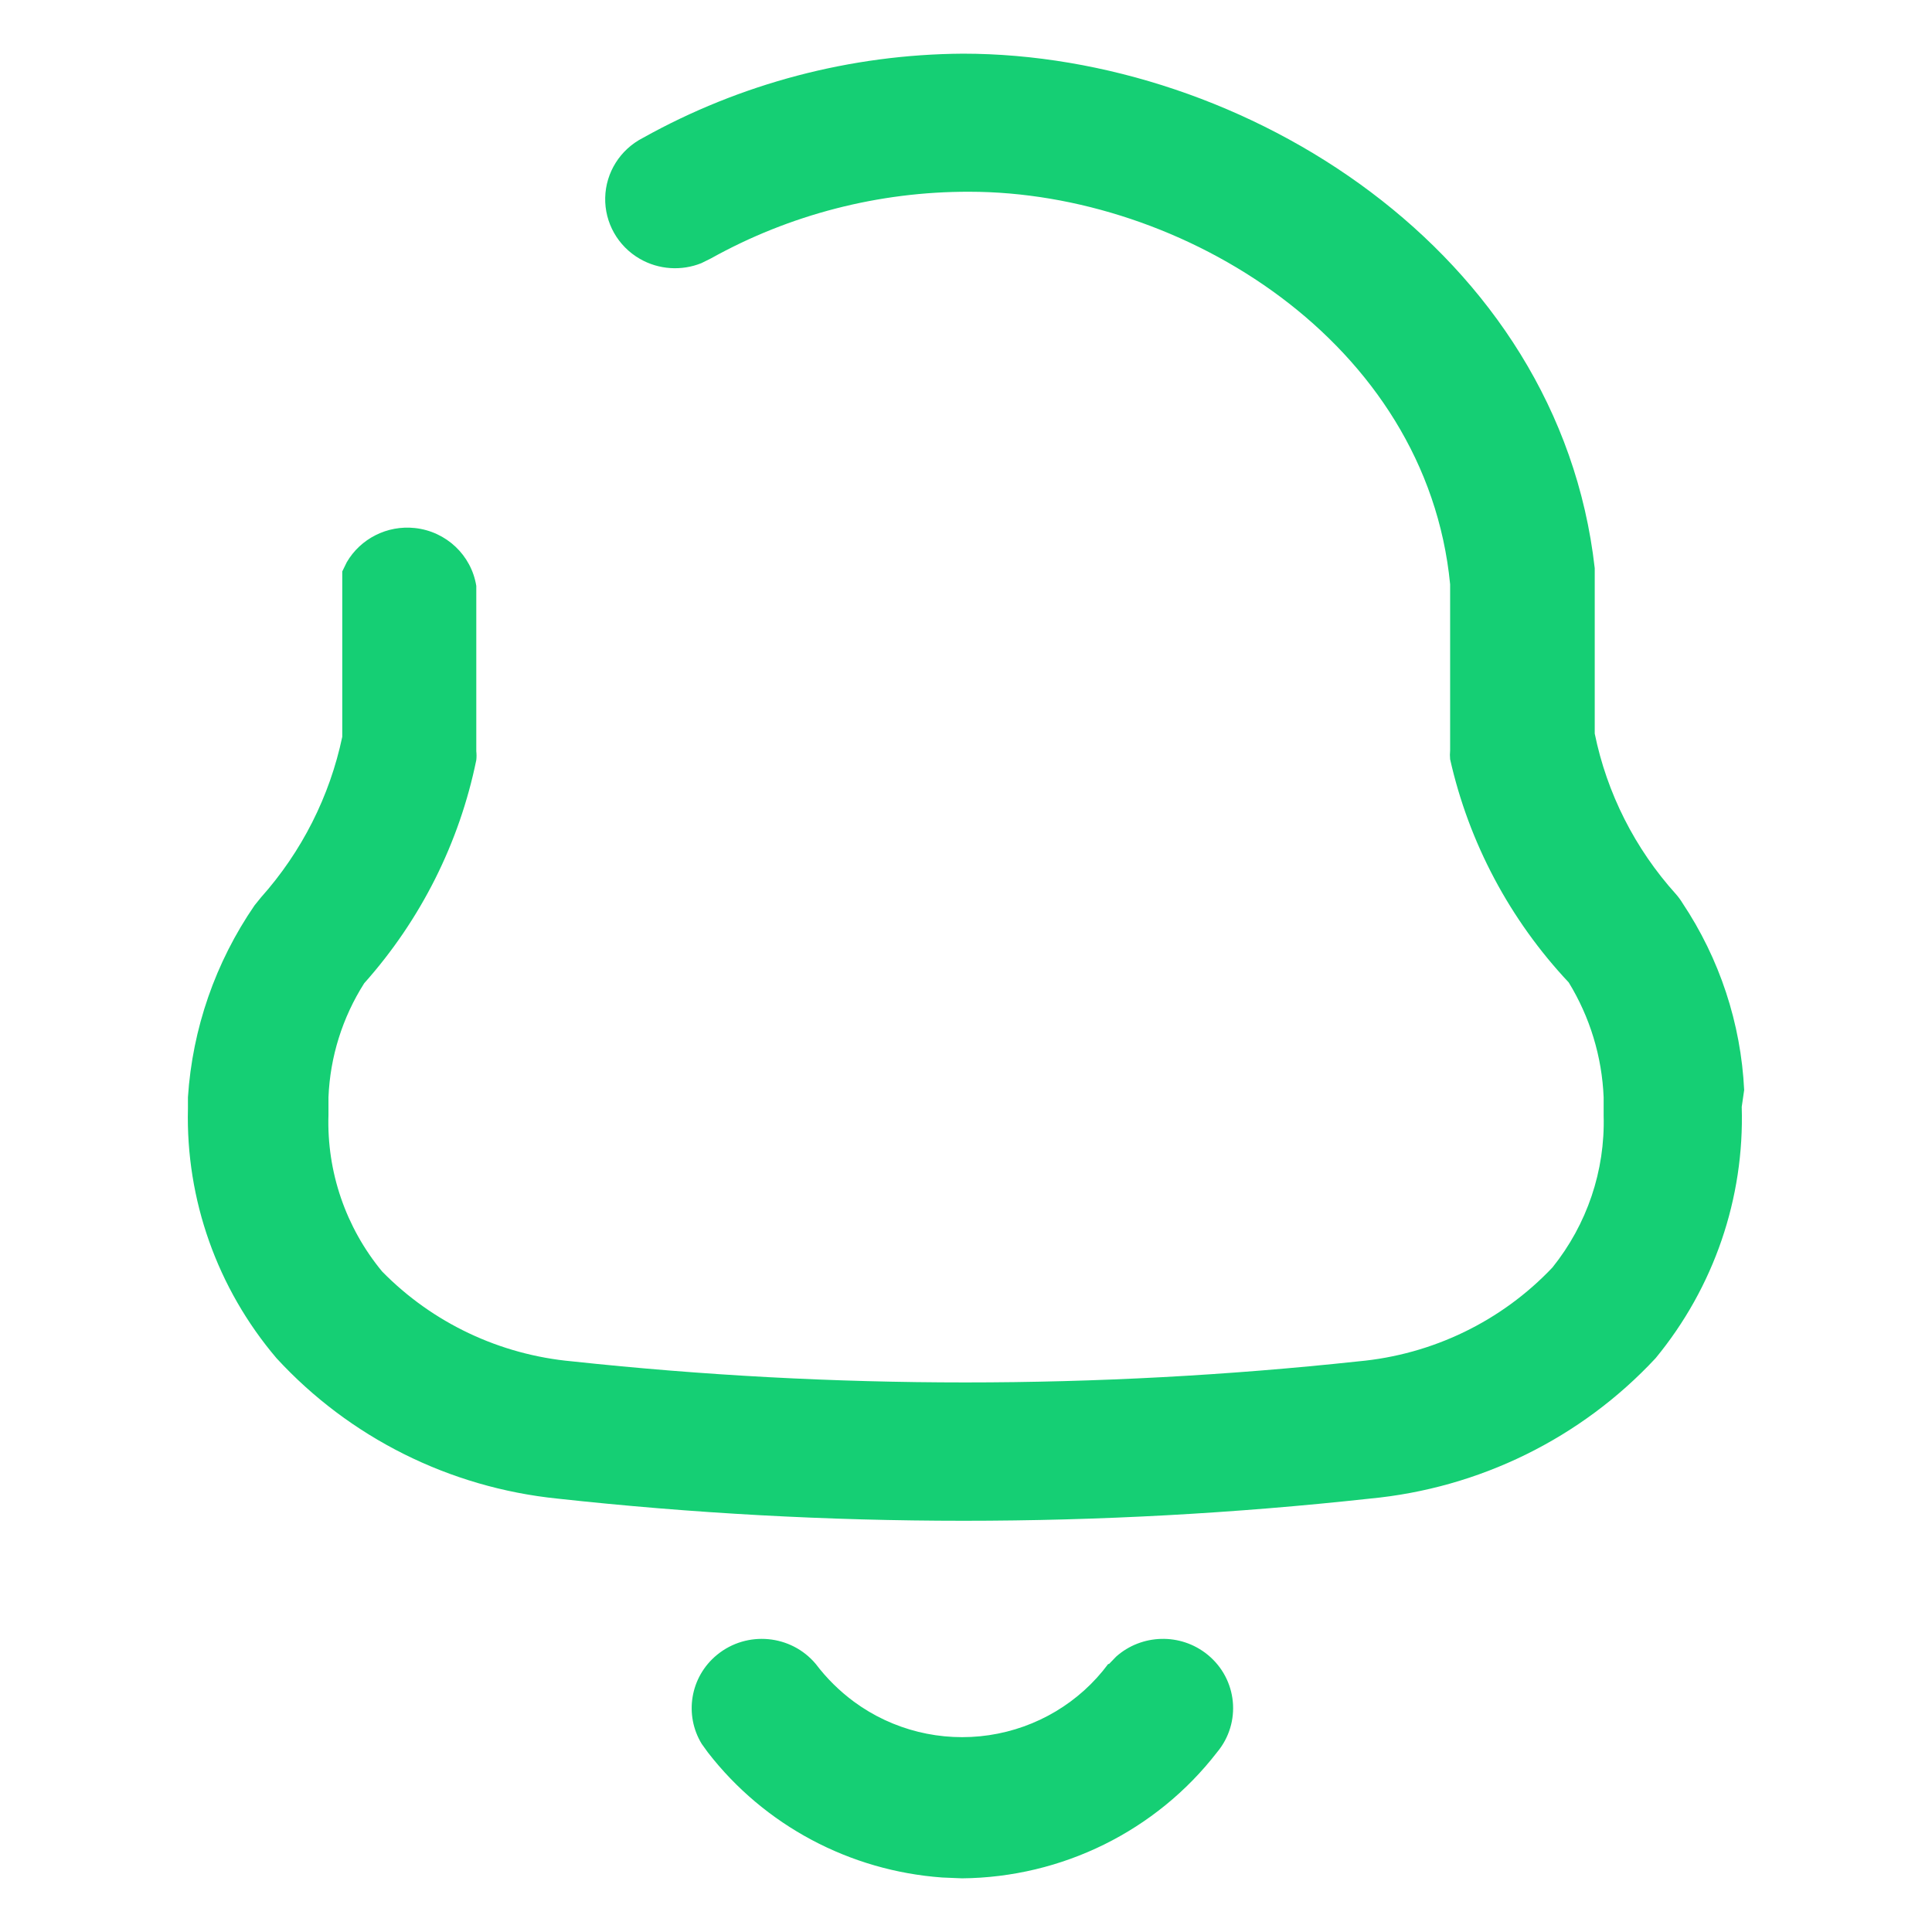 <svg xmlns="http://www.w3.org/2000/svg" width="72" height="72" viewBox="0 0 72 72" fill="none"><path d="M41.597 61.736C42.544 60.894 43.996 60.842 45.007 61.668C46.119 62.577 46.275 64.204 45.355 65.303C43.089 68.233 39.582 69.966 35.851 70L35.11 69.969C31.67 69.72 28.486 68.03 26.377 65.303L26.152 64.991C25.493 63.914 25.714 62.494 26.725 61.668C27.836 60.76 29.483 60.914 30.402 62.012C30.806 62.546 31.285 63.019 31.825 63.418C33.268 64.48 35.08 64.929 36.858 64.665C38.637 64.401 40.236 63.446 41.299 62.012H41.33L41.597 61.736ZM35.881 2C46.354 2 58.099 9.359 59.431 21.176V27.339C59.885 29.564 60.93 31.628 62.457 33.322C62.548 33.425 62.629 33.535 62.7 33.652C64.085 35.729 64.879 38.137 65 40.622L64.909 41.25C65.013 44.651 63.874 47.976 61.701 50.614C58.925 53.599 55.13 55.464 51.046 55.849C40.987 56.95 30.836 56.95 20.777 55.849C16.753 55.438 13.024 53.574 10.303 50.614C8.094 48.014 6.921 44.705 7.004 41.31V40.891C7.171 38.332 8.028 35.863 9.486 33.741L9.728 33.442C11.245 31.741 12.288 29.679 12.755 27.459V21.296L12.923 20.952C13.432 20.078 14.423 19.567 15.461 19.678C16.629 19.804 17.566 20.688 17.75 21.835V27.997C17.762 28.107 17.762 28.217 17.75 28.326C17.119 31.413 15.679 34.281 13.573 36.643C12.761 37.92 12.302 39.385 12.241 40.891V41.55C12.174 43.669 12.883 45.74 14.239 47.383C16.118 49.302 18.631 50.49 21.322 50.734C31.06 51.781 40.884 51.781 50.622 50.734C53.386 50.483 55.961 49.237 57.856 47.234C59.145 45.629 59.821 43.627 59.763 41.579V40.891C59.701 39.38 59.254 37.908 58.462 36.613C56.268 34.278 54.742 31.407 54.042 28.297C54.031 28.187 54.031 28.077 54.042 27.967V21.775C53.165 12.74 44.054 7.146 36.123 7.146C32.752 7.138 29.435 7.993 26.497 9.629L26.138 9.807C25.398 10.104 24.552 10.052 23.848 9.648C23.028 9.177 22.532 8.301 22.554 7.364C22.576 6.426 23.113 5.574 23.955 5.141C27.595 3.109 31.7 2.027 35.881 2Z" fill="#15CF74"></path></svg>